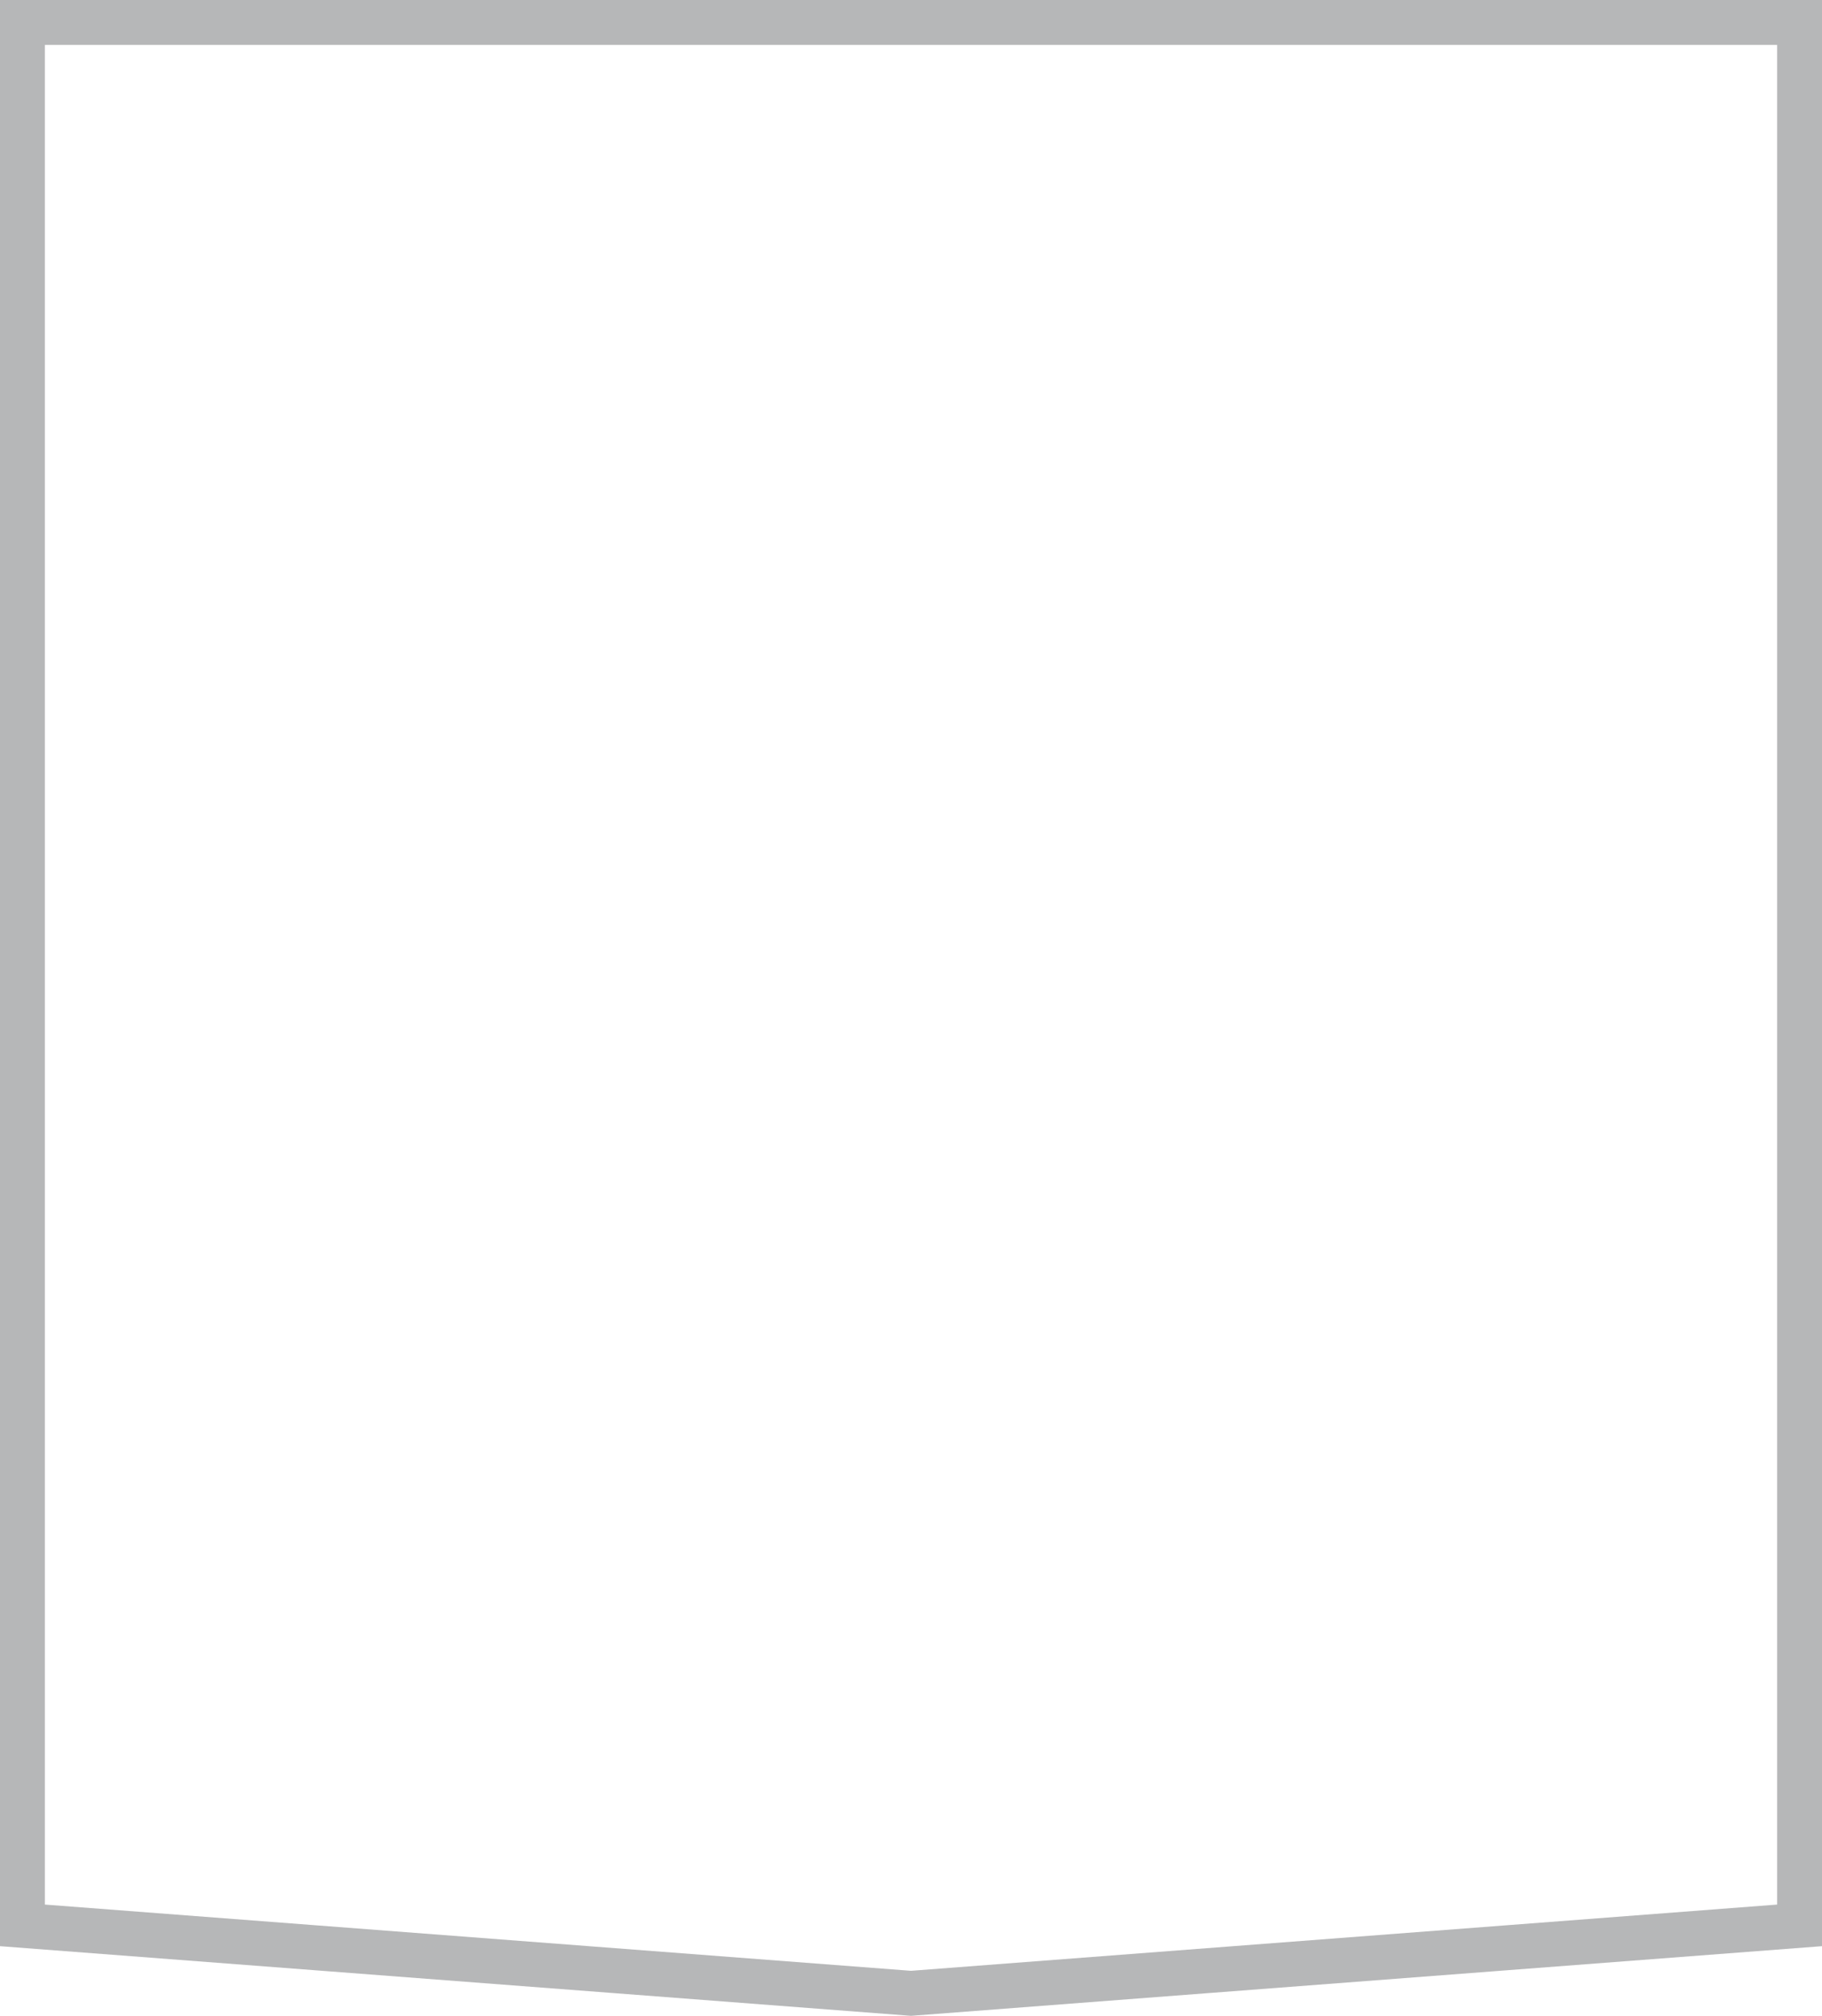 <?xml version="1.0" encoding="UTF-8"?> <svg xmlns="http://www.w3.org/2000/svg" width="406" height="449" viewBox="0 0 406 449" fill="none"> <path d="M5 5H401V428.85L203 443.985L5 428.85V5Z" stroke="#B6B7B8" stroke-width="10"></path> </svg> 